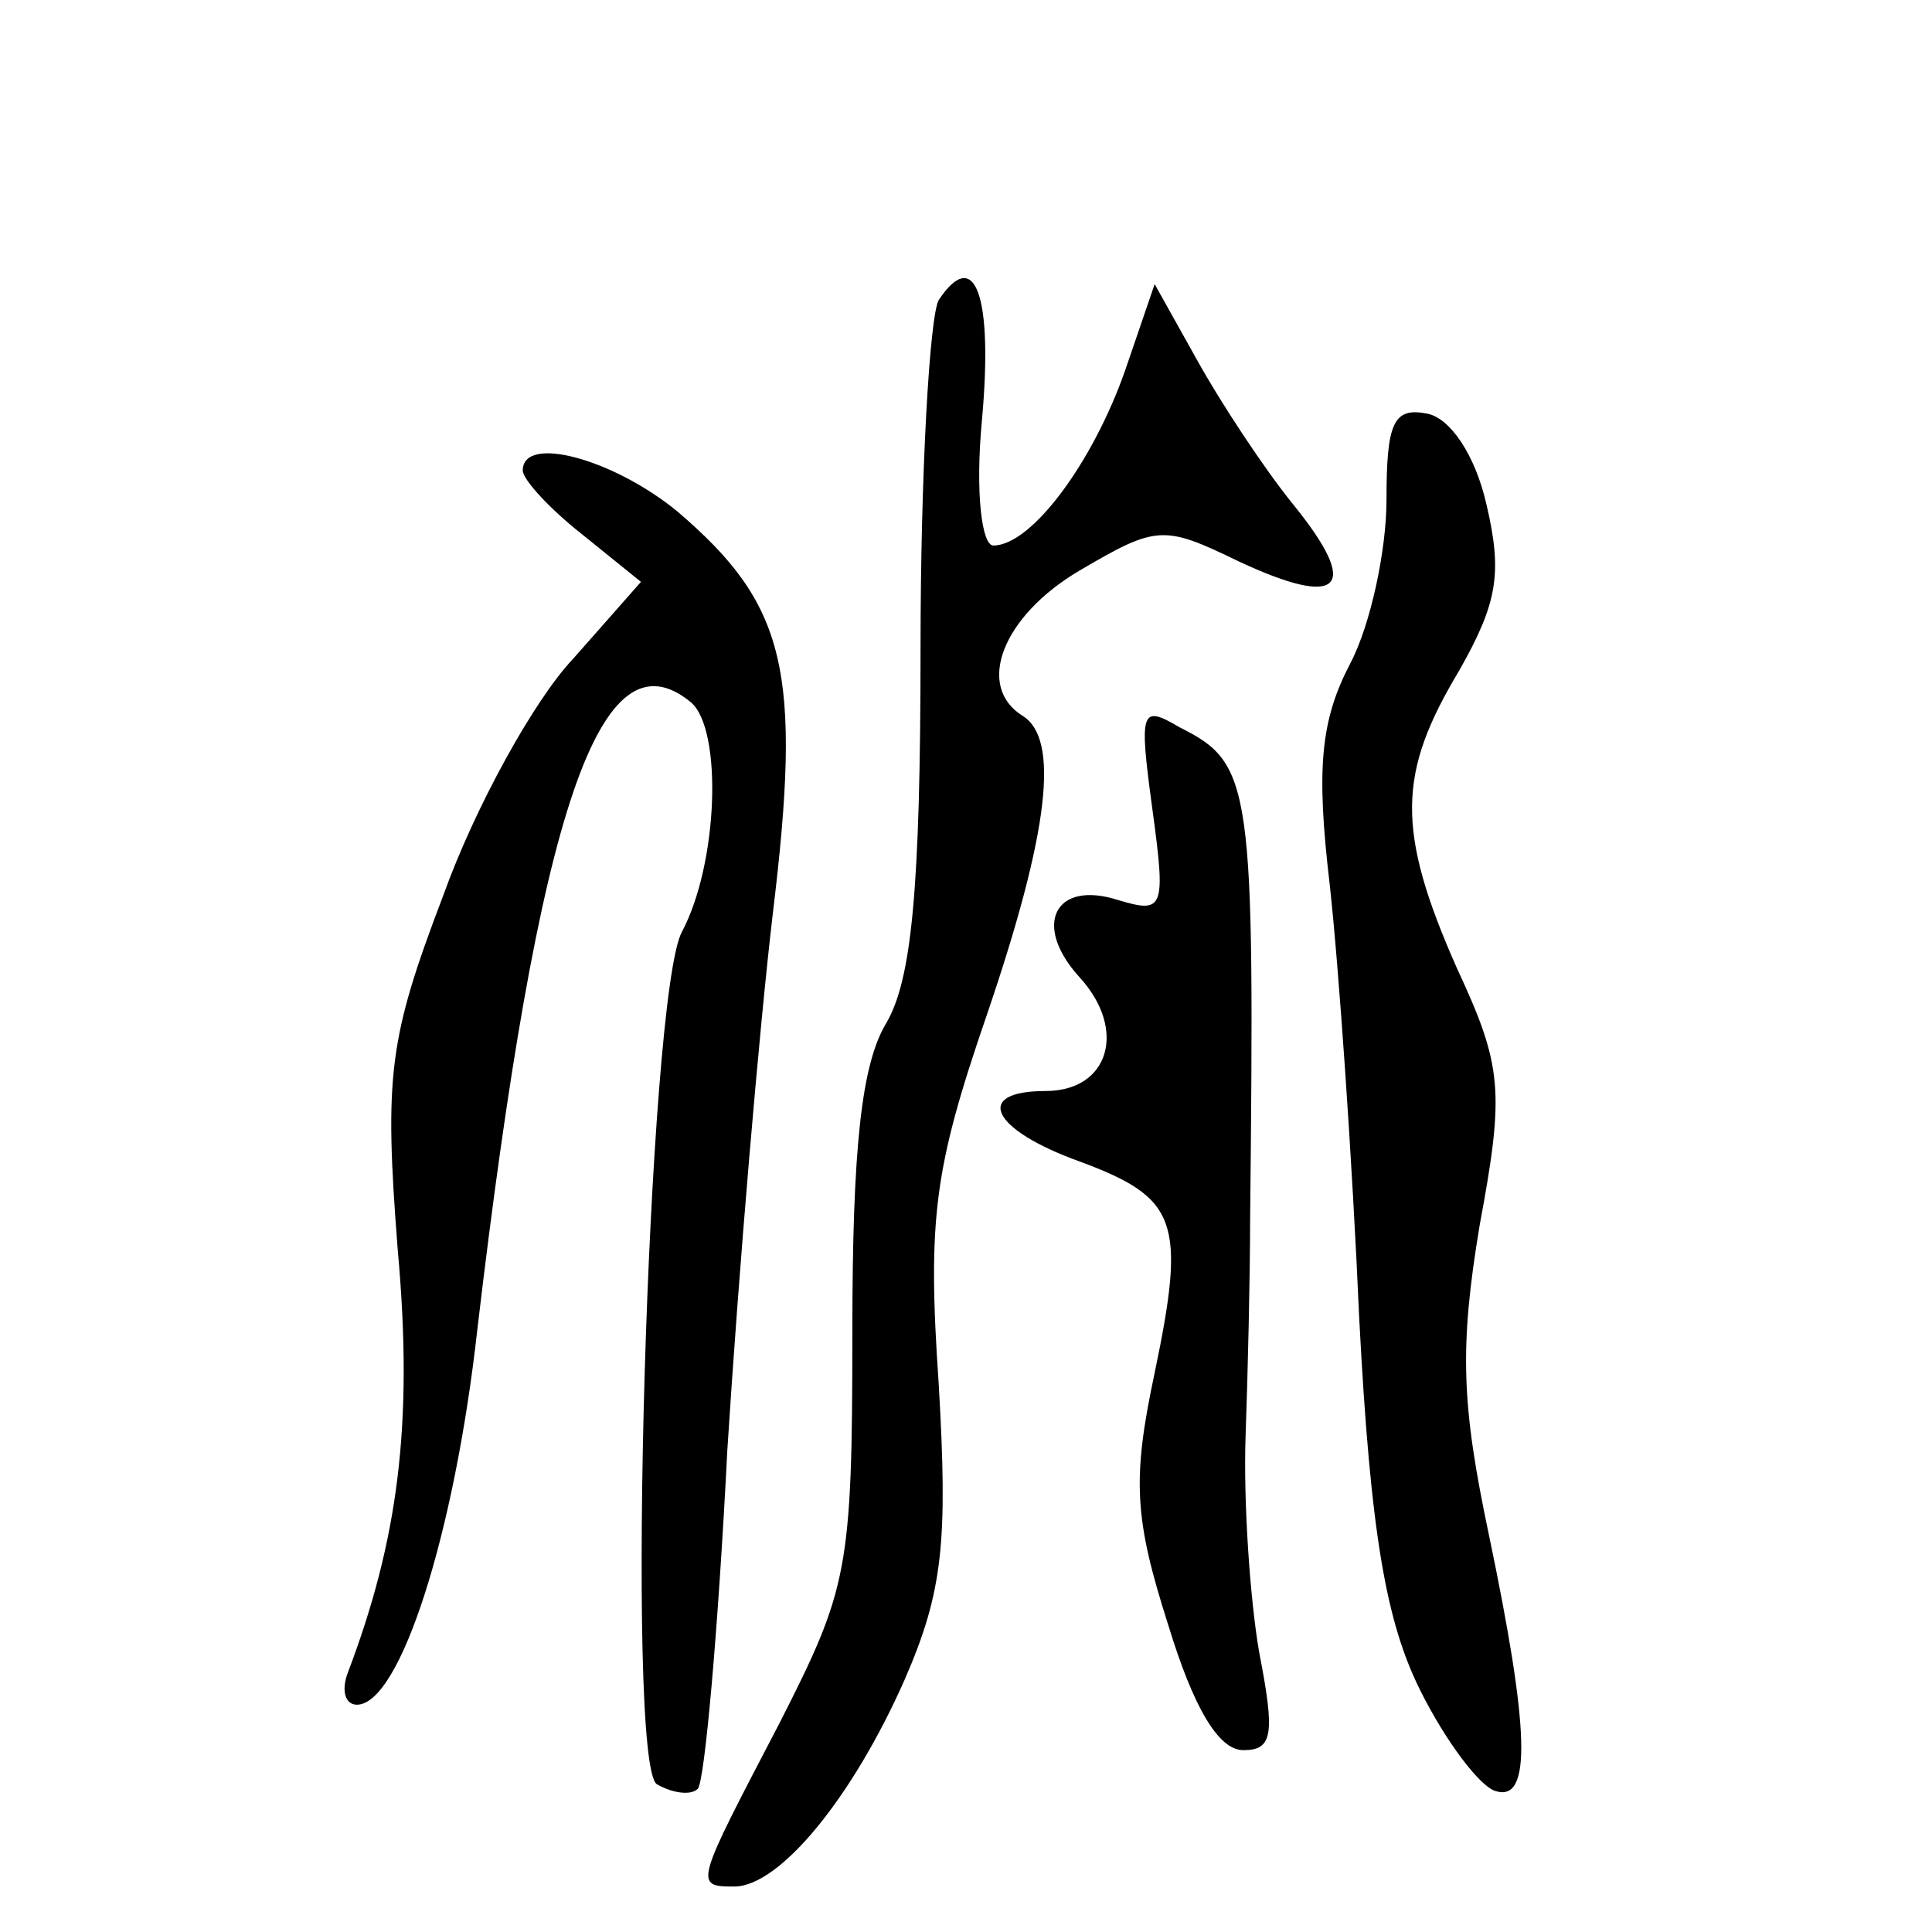 <?xml version="1.0" standalone="no"?>
<!DOCTYPE svg PUBLIC "-//W3C//DTD SVG 20010904//EN"
 "http://www.w3.org/TR/2001/REC-SVG-20010904/DTD/svg10.dtd">
<svg version="1.0" xmlns="http://www.w3.org/2000/svg"
 width="85pt" height="85pt" viewBox="0 0 85 85"
 preserveAspectRatio="xMidYMid meet">
<g transform="translate(0,85) scale(0.1,-0.1)"
fill="#000000" stroke="none">
<path d="M413 718 c-4 -7 -8 -76 -8 -153 0 -107 -4 -146 -15 -165 -11 -18 -15
-55 -15 -136 0 -105 -2 -113 -32 -172 -37 -71 -38 -72 -20 -72 20 0 52 39 75
91 17 39 19 61 15 130 -5 73 -2 95 21 162 28 82 32 122 16 132 -21 13 -9 44
25 64 34 20 37 20 70 4 45 -21 54 -12 24 25 -13 16 -32 45 -42 63 l-19 34 -13
-38 c-14 -40 -41 -77 -58 -77 -5 0 -8 23 -5 55 5 55 -3 77 -19 53z"/>
<path d="M610 630 c0 -22 -7 -55 -16 -72 -13 -25 -15 -46 -9 -97 4 -36 10
-122 13 -191 5 -96 12 -134 27 -164 11 -22 26 -42 33 -44 16 -5 15 27 -3 113
-12 57 -13 82 -4 136 11 59 10 70 -10 113 -27 61 -26 86 1 131 17 30 19 43 12
73 -5 22 -16 38 -26 40 -15 3 -18 -4 -18 -38z"/>
<path d="M230 643 c0 -4 12 -17 26 -28 l26 -21 -30 -34 c-17 -18 -43 -65 -57
-104 -24 -63 -26 -79 -20 -156 7 -77 0 -128 -22 -186 -3 -8 -1 -14 4 -14 19 0
43 75 53 165 27 229 54 309 94 276 14 -12 12 -71 -4 -101 -15 -28 -25 -366
-11 -375 7 -4 15 -5 18 -2 3 3 9 70 13 149 5 79 14 185 20 236 13 107 6 136
-42 177 -28 23 -68 34 -68 18z"/>
<path d="M507 494 c6 -44 5 -46 -15 -40 -28 9 -38 -11 -17 -34 21 -23 13 -50
-15 -50 -32 0 -24 -17 15 -31 43 -16 47 -26 33 -93 -10 -47 -9 -64 6 -111 11
-36 22 -55 33 -55 13 0 14 7 7 43 -4 23 -7 66 -6 95 1 28 2 71 2 95 2 192 1
201 -31 217 -17 10 -18 8 -12 -36z"/>
</g>
</svg>
